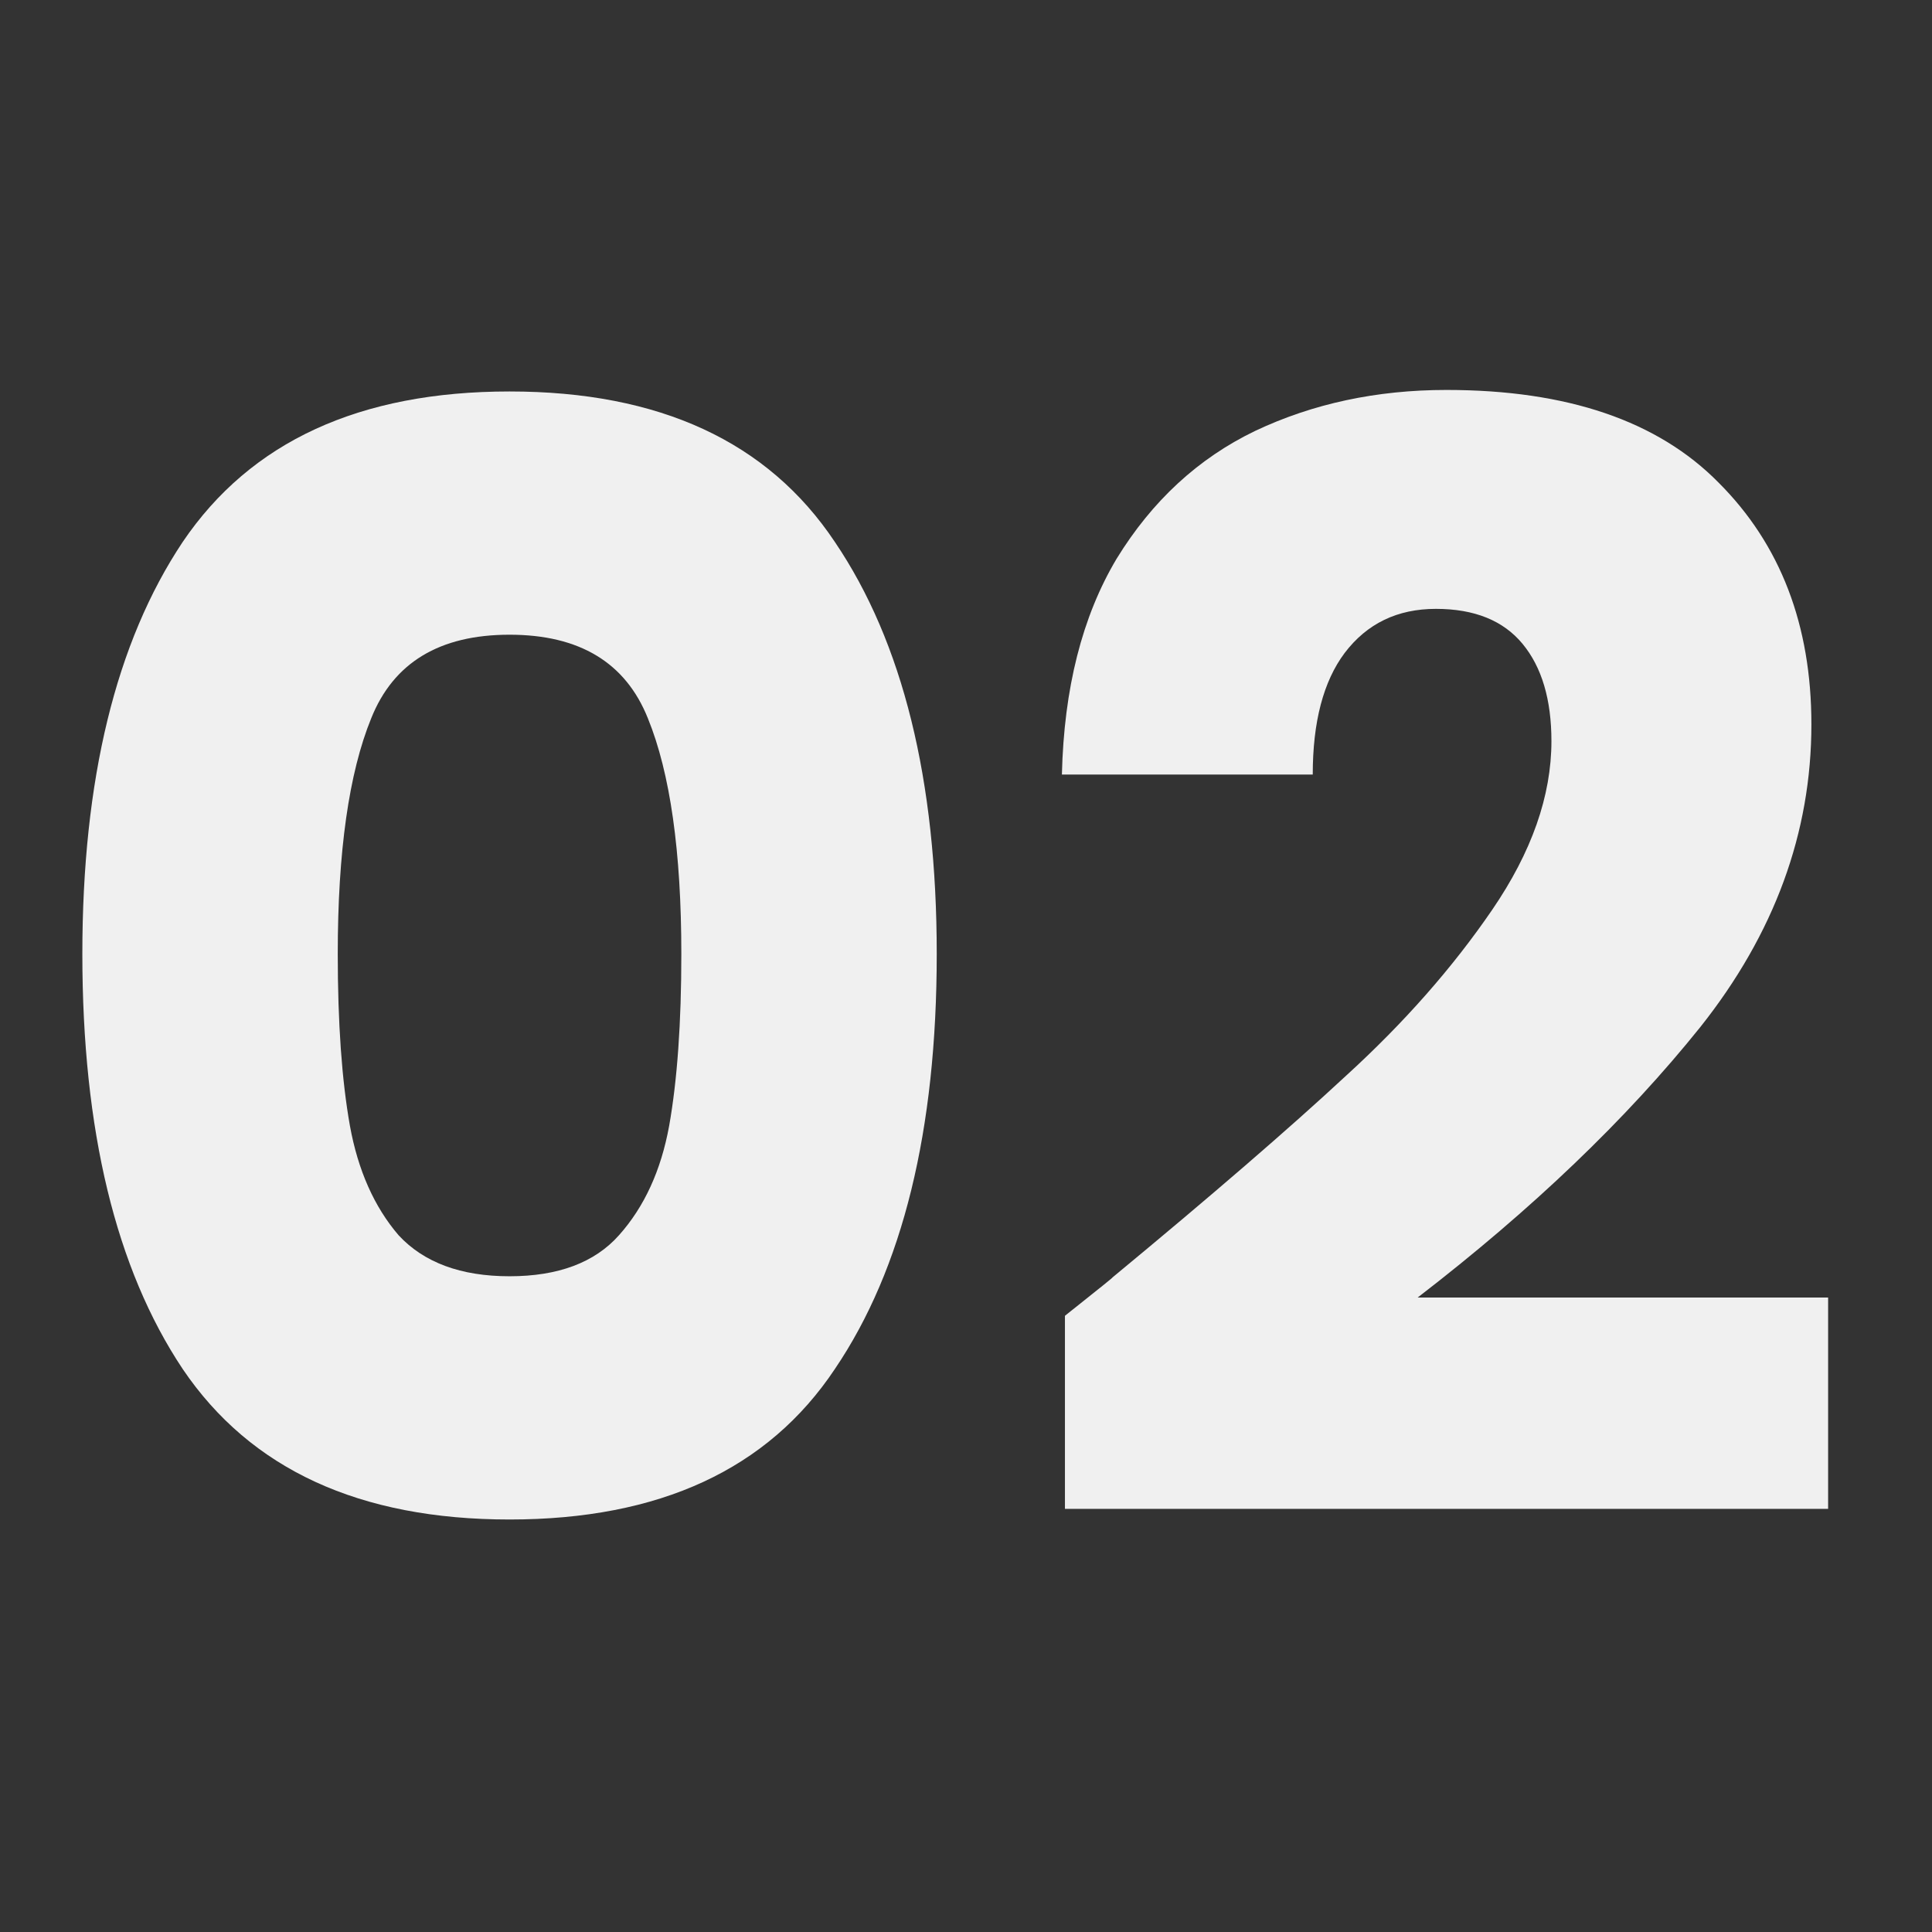 <svg width="61" height="61" viewBox="0 0 61 61" fill="none" xmlns="http://www.w3.org/2000/svg">
<rect x="0" y="0" width="61" height="61" fill="#333333" stroke="none"/>
<path d="M2.6 30.12C2.6 24.616 3.656 20.28 5.768 17.112C7.912 13.944 11.352 12.36 16.088 12.36C20.824 12.36 24.248 13.944 26.36 17.112C28.504 20.28 29.576 24.616 29.576 30.12C29.576 35.688 28.504 40.056 26.36 43.224C24.248 46.392 20.824 47.976 16.088 47.976C11.352 47.976 7.912 46.392 5.768 43.224C3.656 40.056 2.6 35.688 2.6 30.12ZM21.512 30.12C21.512 26.888 21.16 24.408 20.456 22.68C19.752 20.92 18.296 20.04 16.088 20.04C13.88 20.04 12.424 20.92 11.72 22.68C11.016 24.408 10.664 26.888 10.664 30.12C10.664 32.296 10.792 34.104 11.048 35.544C11.304 36.952 11.816 38.104 12.584 39C13.384 39.864 14.552 40.296 16.088 40.296C17.624 40.296 18.776 39.864 19.544 39C20.344 38.104 20.872 36.952 21.128 35.544C21.384 34.104 21.512 32.296 21.512 30.12Z" fill="#F0F0F0"/>
<path d="M33.624 41.544C34.712 40.68 35.208 40.28 35.112 40.344C38.248 37.752 40.712 35.624 42.504 33.96C44.328 32.296 45.864 30.552 47.112 28.728C48.36 26.904 48.984 25.128 48.984 23.4C48.984 22.088 48.68 21.064 48.072 20.328C47.464 19.592 46.552 19.224 45.336 19.224C44.12 19.224 43.16 19.688 42.456 20.616C41.784 21.512 41.448 22.792 41.448 24.456H33.528C33.592 21.736 34.168 19.464 35.256 17.64C36.376 15.816 37.832 14.472 39.624 13.608C41.448 12.744 43.464 12.312 45.672 12.312C49.48 12.312 52.344 13.288 54.264 15.24C56.216 17.192 57.192 19.736 57.192 22.872C57.192 26.296 56.024 29.48 53.688 32.424C51.352 35.336 48.376 38.184 44.76 40.968H57.72V47.64H33.624V41.544Z" fill="#F0F0F0"/>
</svg>
